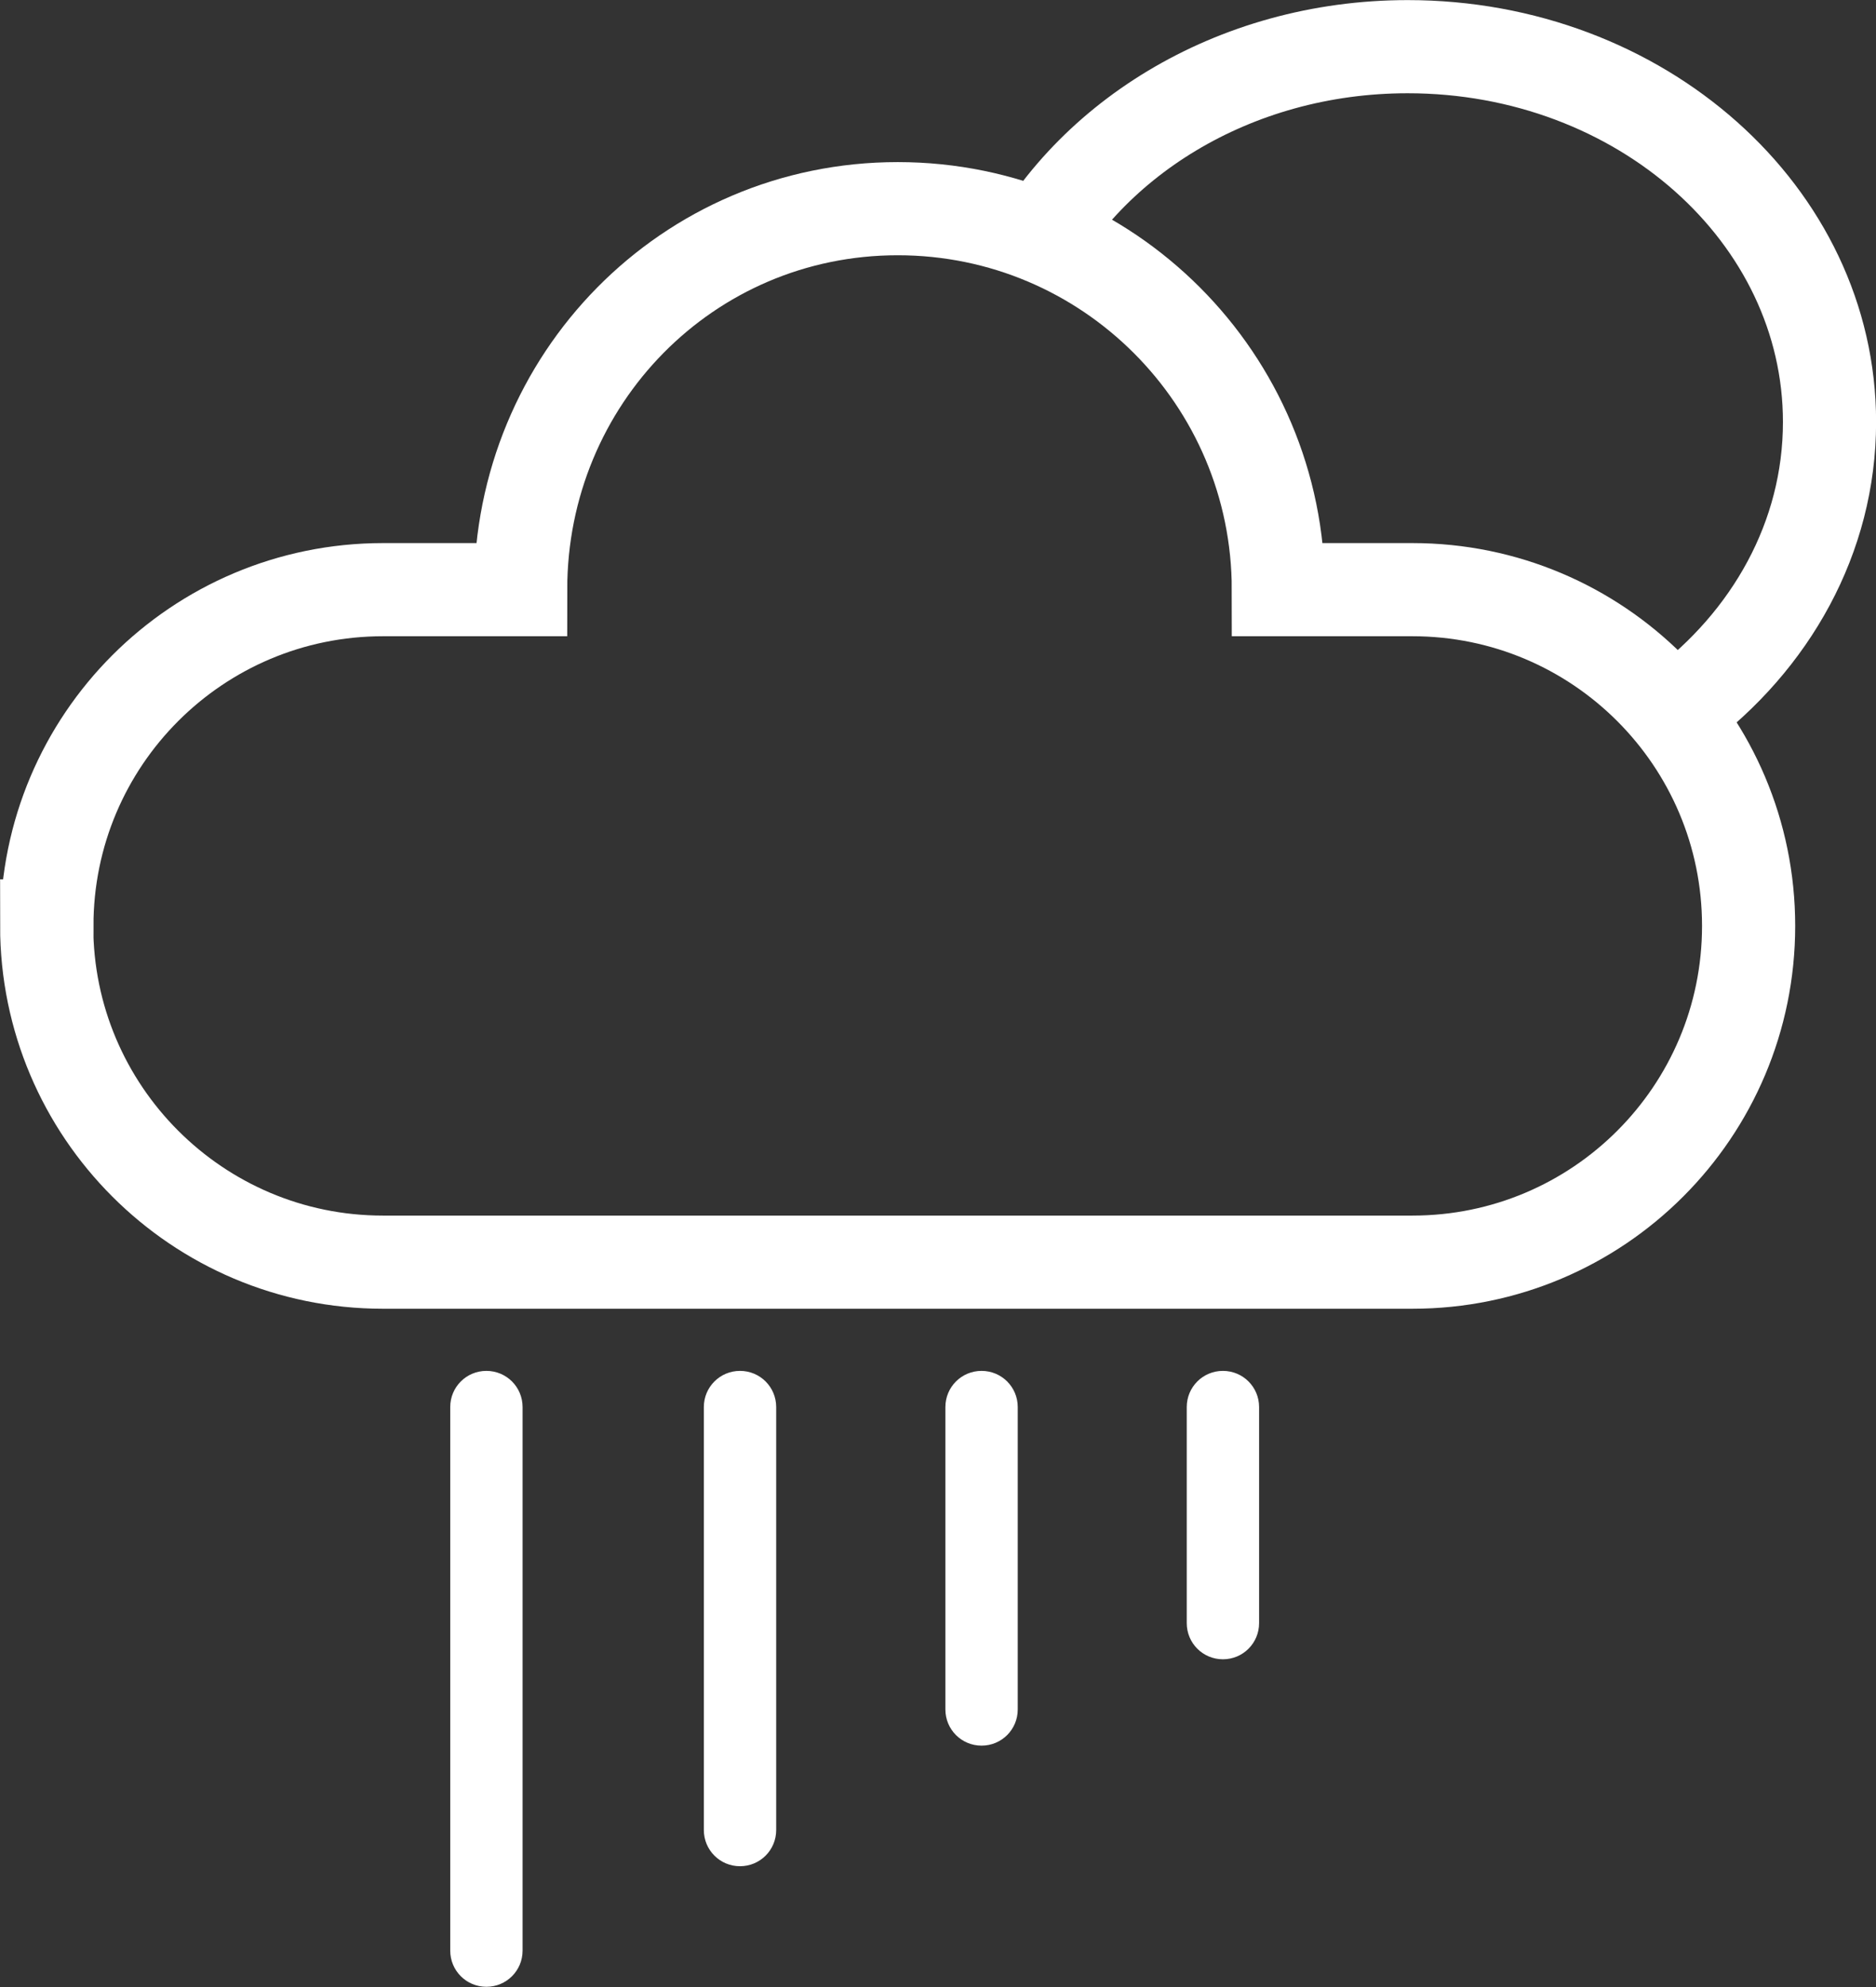 <?xml version="1.0" encoding="UTF-8"?><svg id="Layer_1" xmlns="http://www.w3.org/2000/svg" viewBox="0 0 96.46 102.17"><rect x="0" y="0" width="96.46" height="102.17" fill="#333333" stroke="none"/><defs><style>.cls-1{fill:#fff;}.cls-2{fill:none;stroke:#fff;stroke-width:4.79px;}</style></defs><path class="cls-2" d="m52.4,14.18c3.29-6.92,11-11.78,19.98-11.78,11.98,0,21.69,8.64,21.69,19.3,0,5.94-3.02,11.25-7.76,14.79"/><path class="cls-2" d="m2.4,47.61c0,9.53,7.74,17.29,17.29,17.29h52.93c9.56,0,17.29-7.74,17.29-17.29s-7.74-17.29-17.29-17.29h-6.89c0-10.82-8.76-19.59-19.57-19.59s-19.39,8.77-19.39,19.59h-7.07c-9.56,0-17.29,7.74-17.29,17.29Z"/><path class="cls-1" d="m25.01,70.49h0c1.03,0,1.86.83,1.86,1.86v27.95c0,1.03-.83,1.86-1.86,1.86h0c-1.03,0-1.86-.83-1.86-1.86v-27.95c0-1.03.83-1.86,1.86-1.86Z"/><path class="cls-1" d="m38.05,70.49h0c1.03,0,1.86.83,1.86,1.86v21.75c0,1.03-.83,1.86-1.86,1.86h0c-1.03,0-1.86-.83-1.86-1.86v-21.75c0-1.03.83-1.86,1.86-1.86Z"/><path class="cls-1" d="m50.47,70.49h0c1.03,0,1.86.83,1.86,1.86v15.55c0,1.03-.83,1.86-1.86,1.86h0c-1.03,0-1.86-.83-1.86-1.86v-15.55c0-1.03.83-1.86,1.86-1.86Z"/><path class="cls-1" d="m62.88,70.49h0c1.03,0,1.86.83,1.86,1.86v11.11c0,1.03-.83,1.86-1.86,1.86h0c-1.03,0-1.86-.83-1.86-1.86v-11.11c0-1.03.83-1.86,1.86-1.86Z"/></svg>